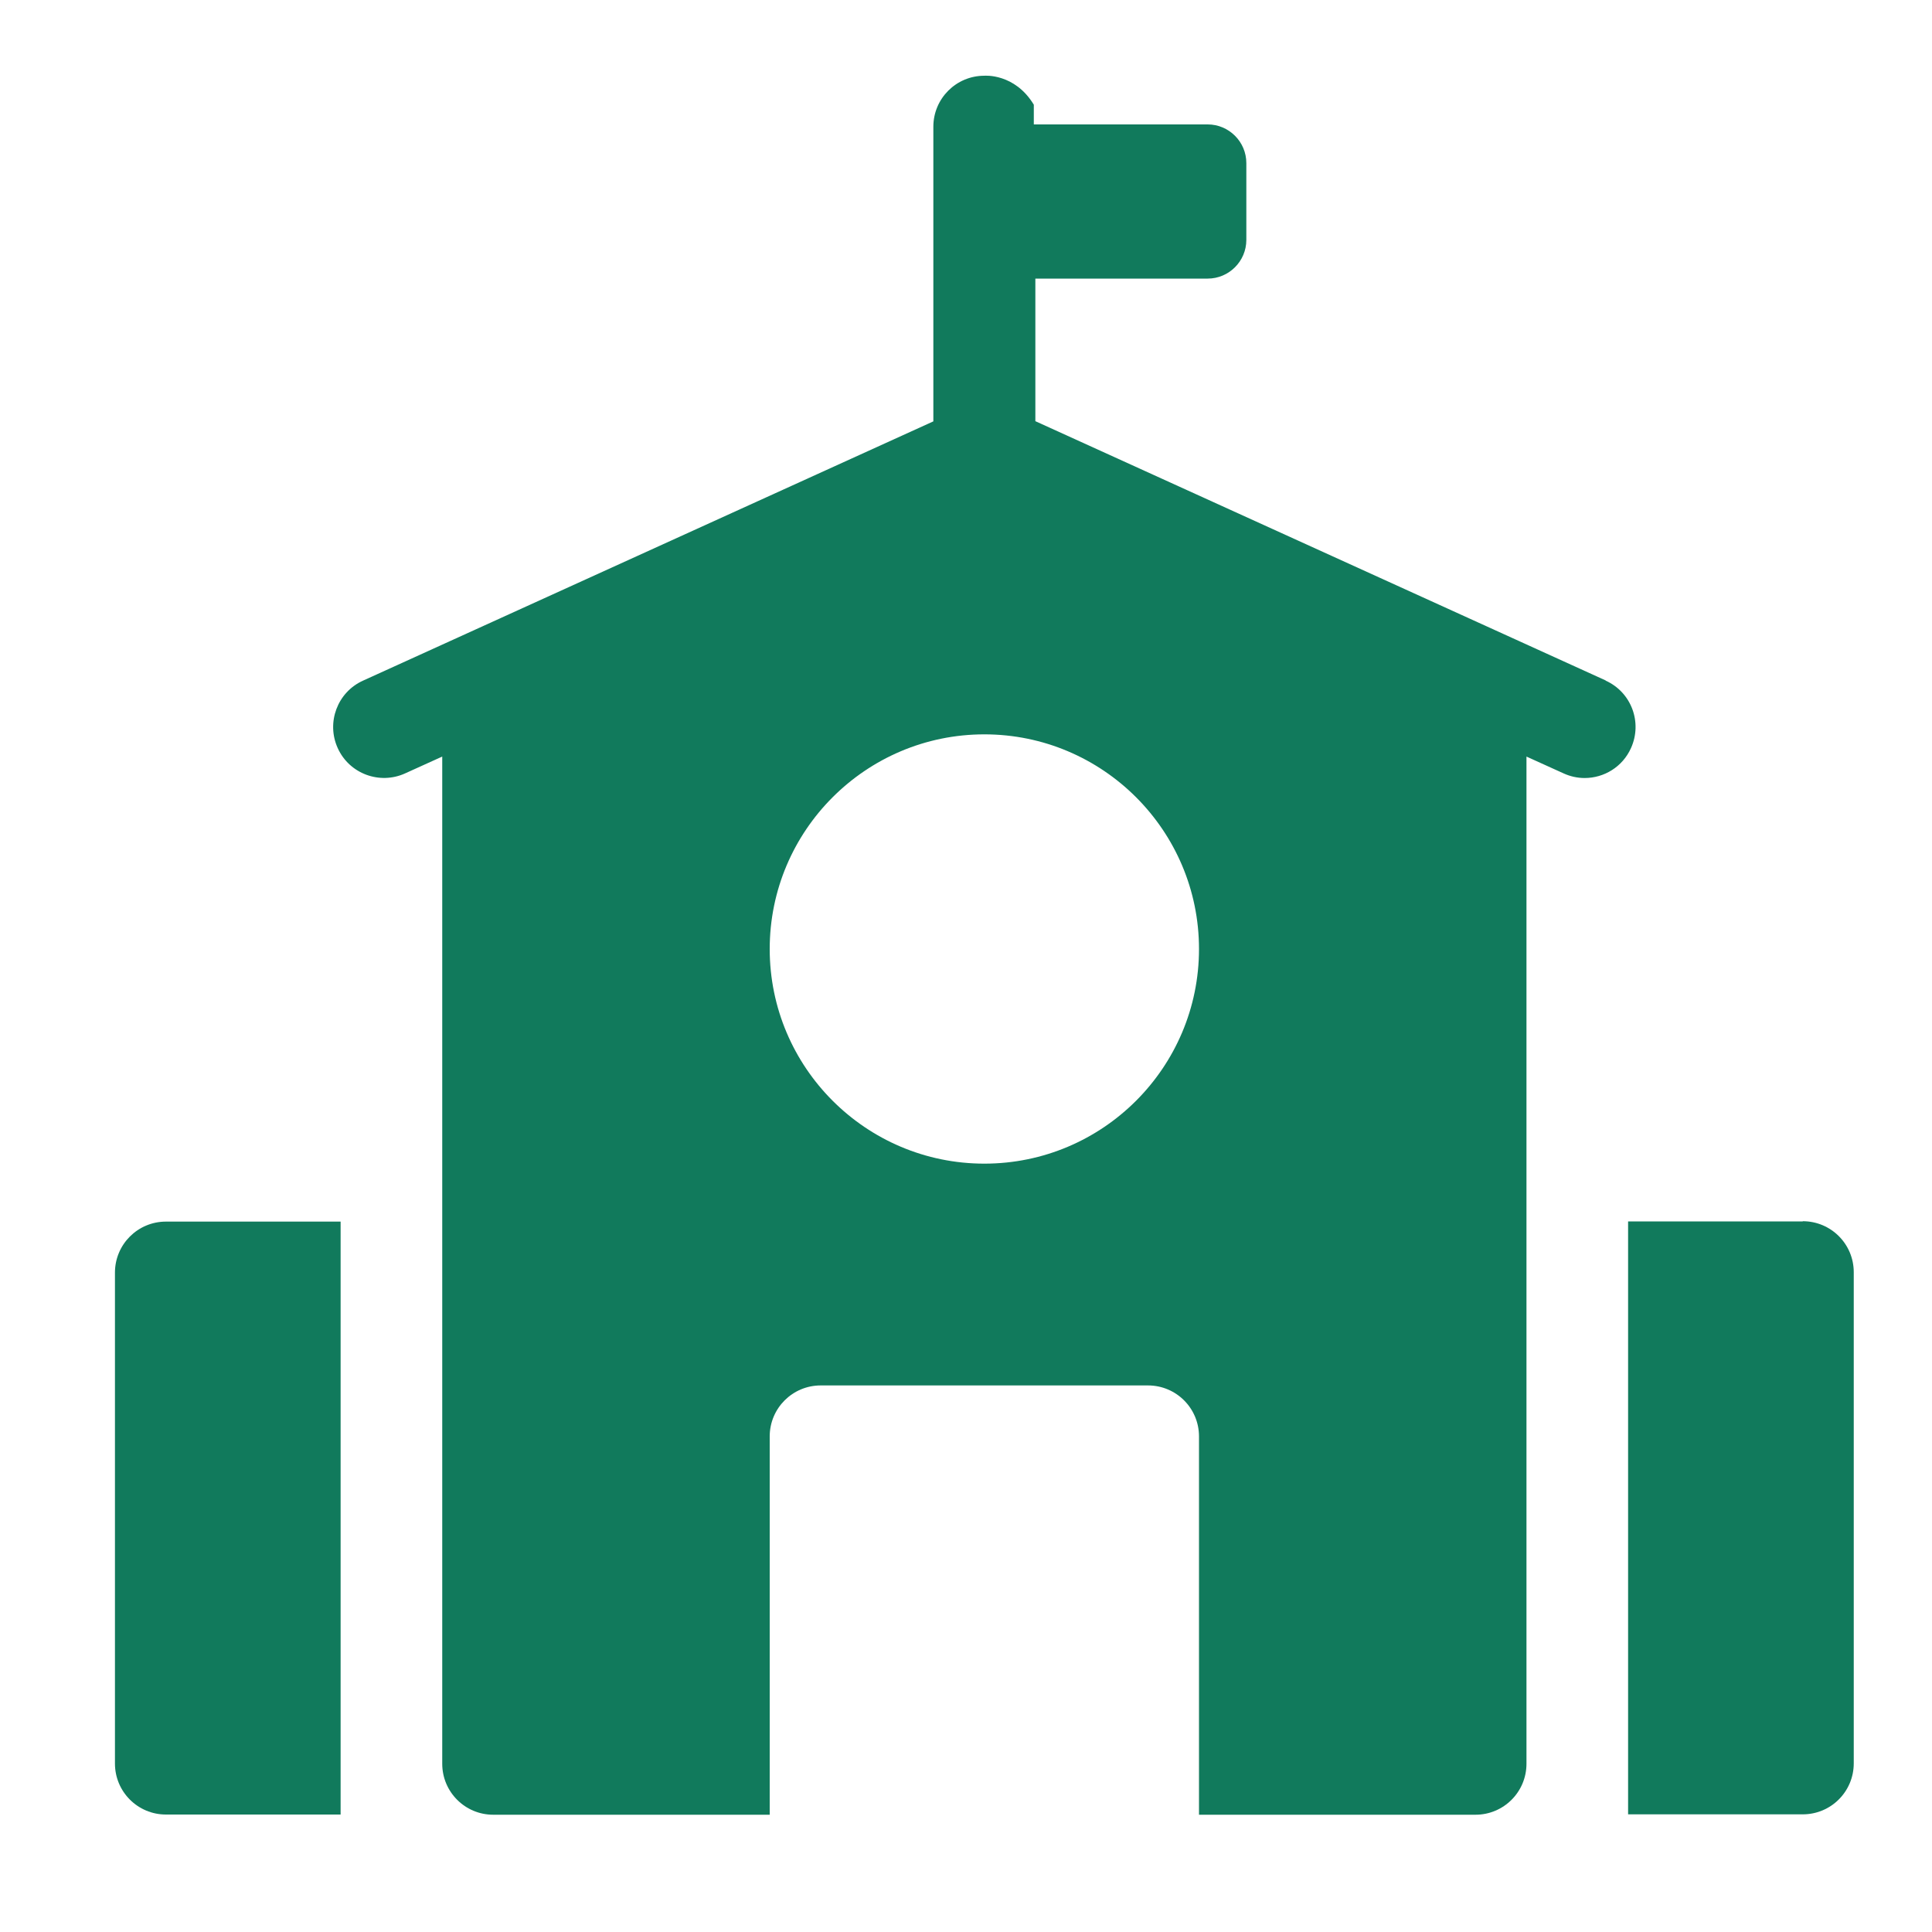 <?xml version="1.0" encoding="UTF-8"?>
<svg id="Layer_2" data-name="Layer 2" xmlns="http://www.w3.org/2000/svg" viewBox="0 0 100 100">
  <defs>
    <style>
      .cls-1 {
        fill: #117a5c;
      }

      .cls-2 {
        fill: none;
      }
    </style>
  </defs>
  <g id="Layer_1-2" data-name="Layer 1">
    <g>
      <g>
        <path class="cls-1" d="M5.95,65.86v25.42c0,1.46,1.18,2.64,2.64,2.64h9.04v-30.69h-9.04c-1.46,0-2.64,1.18-2.64,2.64Z"/>
        <path class="cls-1" d="M93.31,63.22h-9.04v30.69h9.04c1.46,0,2.64-1.18,2.64-2.64v-25.42c0-1.46-1.18-2.64-2.64-2.64Z"/>
        <path class="cls-1" d="M83.11,35.22l-29.52-13.42v-7.38h8.92c1.1,0,2-.9,2-2v-3.98c0-1.1-.9-2-2-2h-9v-1.02c-.99-1.64-2.56-1.5-2.56-1.5-1.46,0-2.64,1.18-2.64,2.64v15.25l-29.52,13.42c-1.33.6-1.91,2.17-1.31,3.49.6,1.33,2.17,1.91,3.49,1.31l1.92-.87v52.13c0,1.46,1.18,2.64,2.64,2.64h14.31v-19.58c0-1.46,1.18-2.64,2.64-2.64h16.94c1.46,0,2.64,1.18,2.64,2.64v19.58h14.31c1.46,0,2.64-1.18,2.64-2.64v-52.13l1.92.87c.35.16.72.24,1.09.24,1,0,1.96-.57,2.4-1.55.6-1.33.02-2.89-1.31-3.49ZM50.95,60.23c-6.13,0-11.11-4.98-11.11-11.11s4.98-11.11,11.11-11.11,11.11,4.98,11.11,11.11-4.98,11.11-11.11,11.11Z"/>
      </g>
      <rect class="cls-2" width="100" height="100"/>
    </g>
  </g>
</svg>